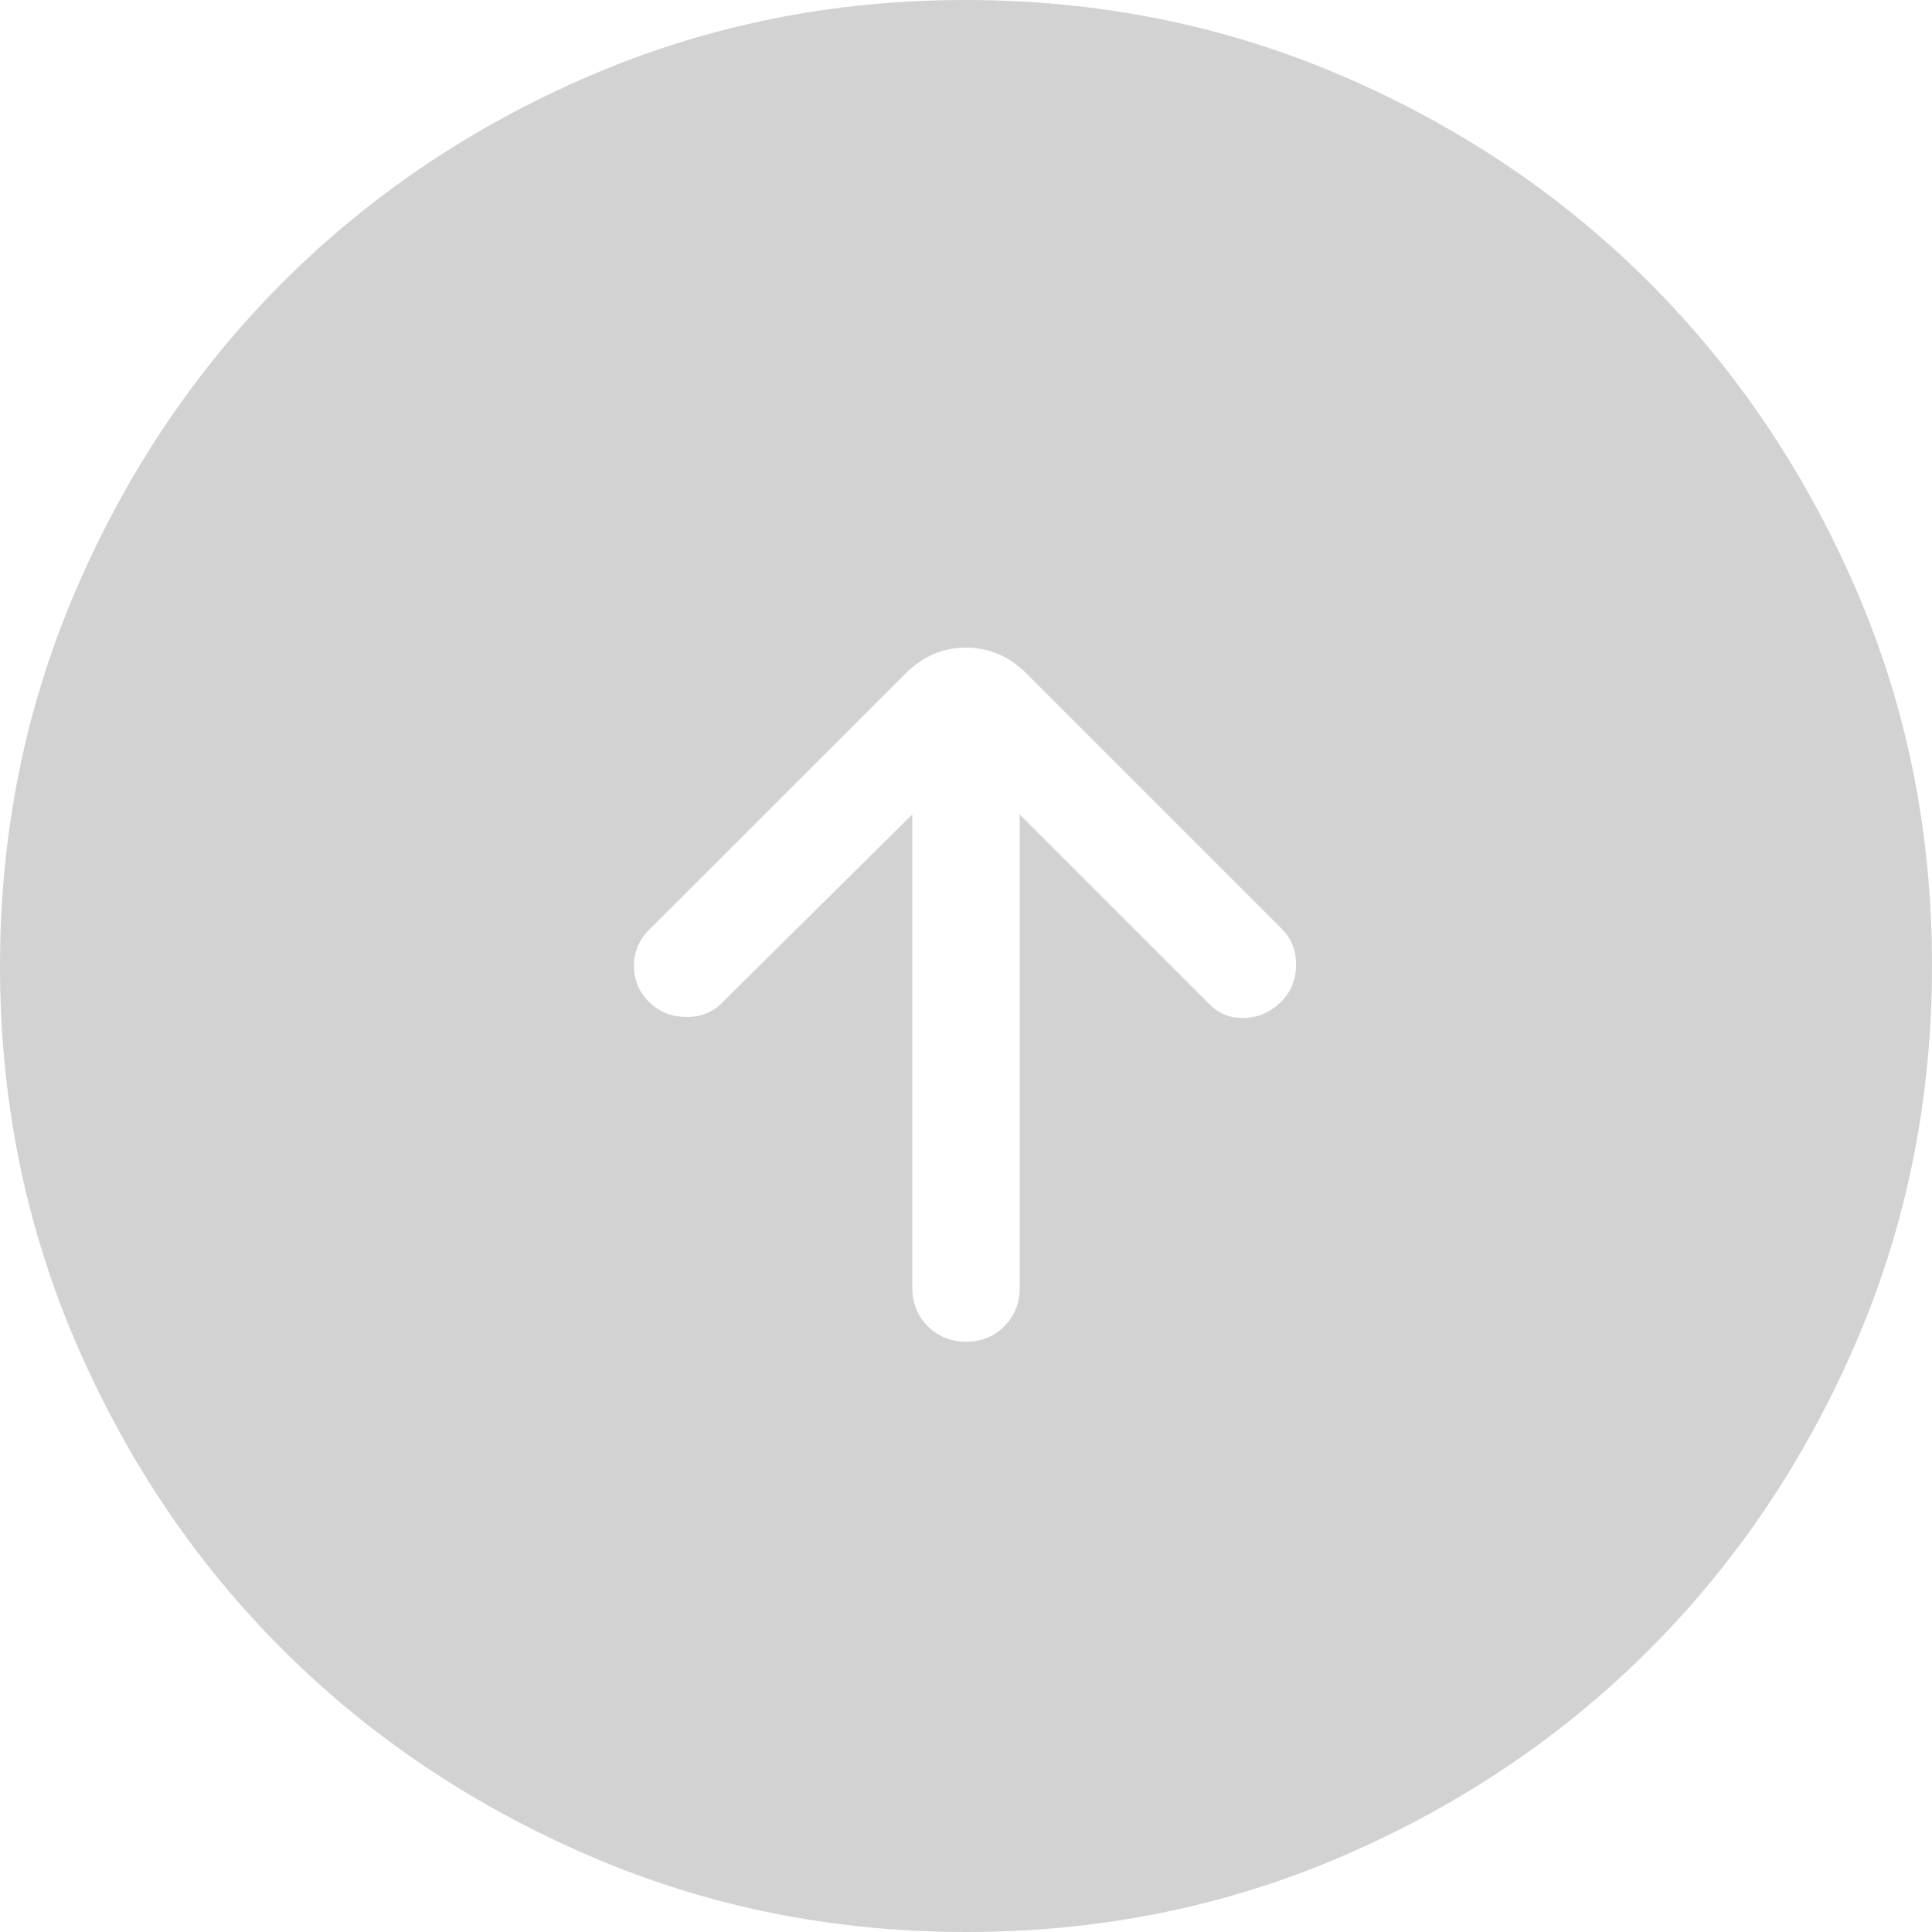 <?xml version="1.0" encoding="UTF-8"?> <svg xmlns="http://www.w3.org/2000/svg" width="24" height="24" viewBox="0 0 24 24" fill="none"><path d="M24 11.996C24 13.655 23.685 15.215 23.056 16.676C22.426 18.137 21.571 19.407 20.491 20.488C19.411 21.569 18.142 22.425 16.683 23.055C15.224 23.685 13.665 24 12.004 24C10.344 24 8.784 23.685 7.324 23.055C5.864 22.425 4.593 21.571 3.512 20.493C2.431 19.415 1.576 18.145 0.945 16.684C0.315 15.222 3.27442e-05 13.662 2.55086e-09 12.004C-3.27391e-05 10.345 0.315 8.785 0.945 7.324C1.575 5.863 2.429 4.593 3.508 3.512C4.587 2.431 5.857 1.575 7.317 0.945C8.778 0.315 10.337 -3.27391e-05 11.996 2.55086e-09C13.654 3.27442e-05 15.214 0.315 16.676 0.944C18.137 1.573 19.408 2.429 20.488 3.51C21.568 4.59 22.423 5.86 23.055 7.318C23.686 8.775 24.001 10.335 24 11.996ZM12.667 10.117L15.021 12.472C15.146 12.597 15.294 12.654 15.467 12.645C15.639 12.637 15.788 12.571 15.913 12.445C16.038 12.321 16.1 12.167 16.1 11.983C16.1 11.799 16.038 11.648 15.913 11.529L12.753 8.369C12.538 8.153 12.287 8.045 12 8.045C11.713 8.045 11.462 8.153 11.247 8.369L8.061 11.553C7.937 11.678 7.875 11.827 7.875 12C7.875 12.173 7.937 12.322 8.061 12.445C8.186 12.569 8.34 12.632 8.525 12.633C8.71 12.635 8.861 12.573 8.979 12.447L11.333 10.117L11.333 16C11.333 16.189 11.397 16.348 11.525 16.475C11.653 16.602 11.812 16.666 12.001 16.667C12.191 16.668 12.349 16.604 12.476 16.475C12.603 16.346 12.667 16.188 12.667 16L12.667 10.117Z" fill="#231F20" fill-opacity="0.2"></path></svg> 